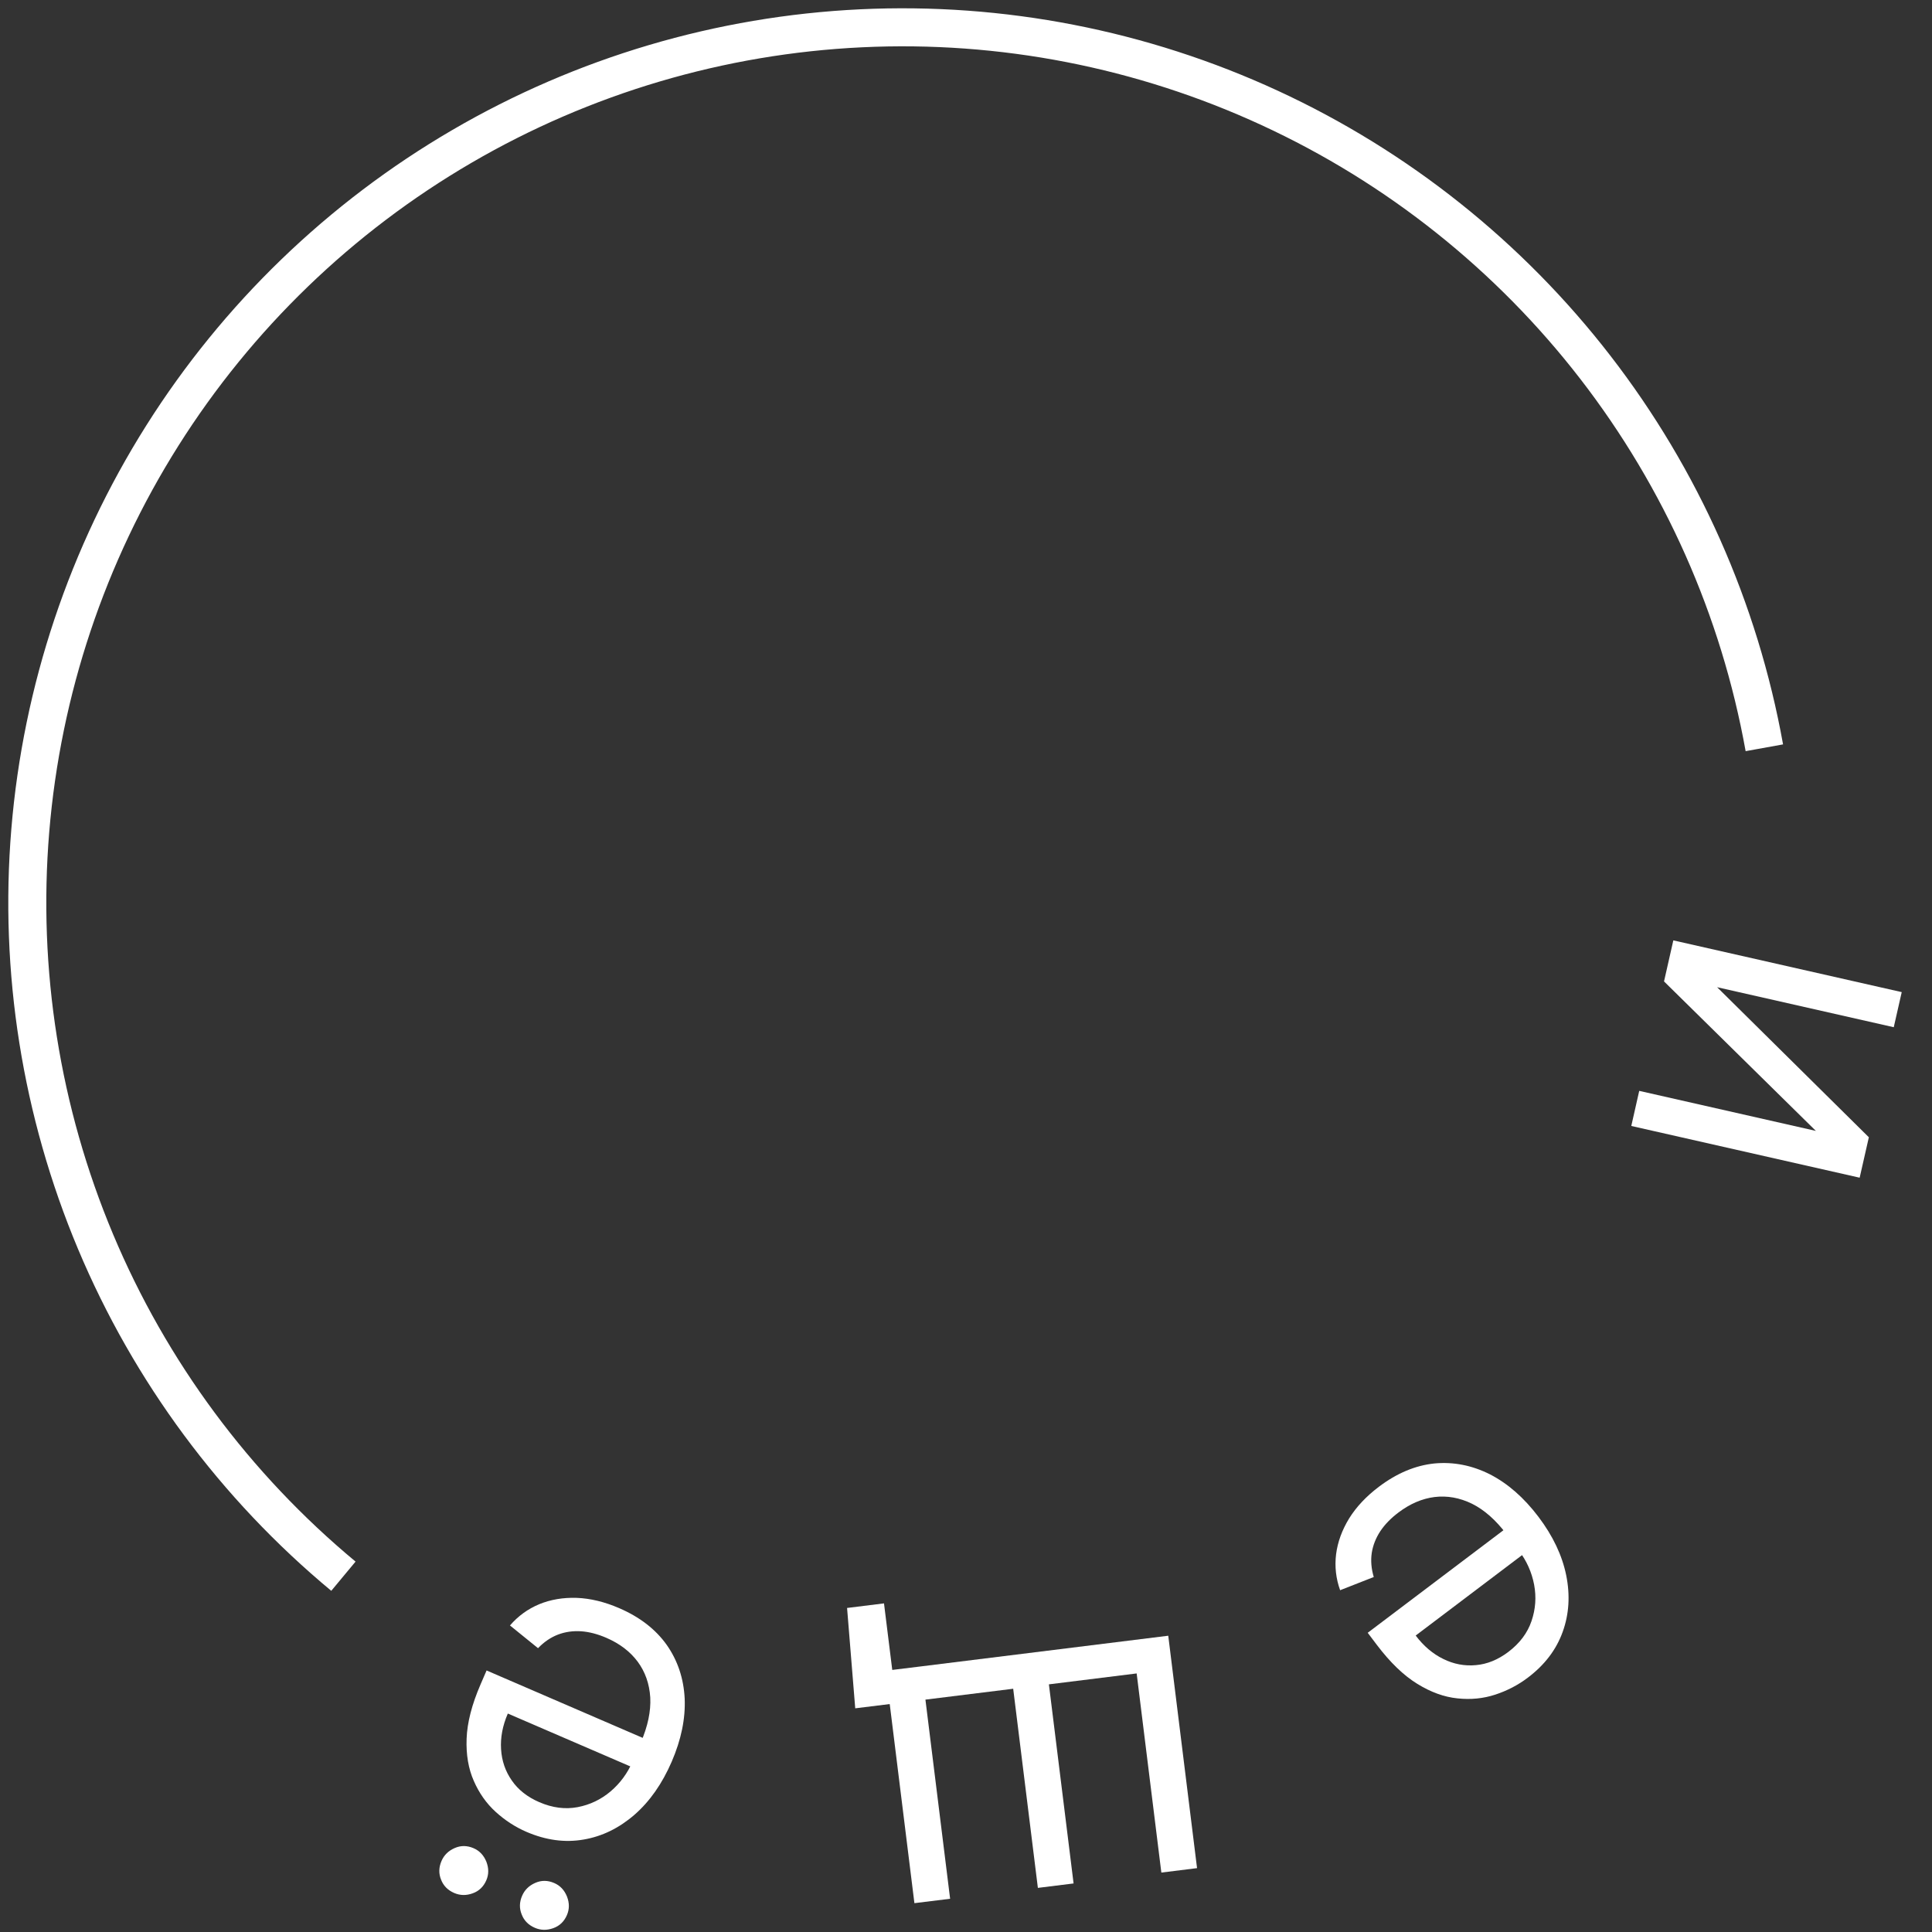 <?xml version="1.0" encoding="UTF-8"?> <svg xmlns="http://www.w3.org/2000/svg" width="54" height="54" viewBox="0 0 54 54" fill="none"><rect x="0" y="0" width="54" height="54" fill="#333333" stroke="none"/> <path d="M49.837 20.806C49.125 16.849 47.47 13.122 45.01 9.941C42.551 6.76 39.361 4.219 35.711 2.534C32.06 0.849 28.057 0.069 24.041 0.26C20.025 0.452 16.114 1.609 12.64 3.635C9.167 5.66 6.233 8.493 4.088 11.893C1.943 15.294 0.649 19.162 0.317 23.169C-0.015 27.176 0.625 31.203 2.181 34.911C3.738 38.618 6.166 41.895 9.259 44.464L9.938 43.647C6.976 41.187 4.651 38.049 3.161 34.499C1.671 30.95 1.058 27.093 1.376 23.256C1.694 19.42 2.932 15.716 4.986 12.46C7.04 9.204 9.85 6.491 13.175 4.552C16.501 2.613 20.246 1.505 24.091 1.322C27.937 1.138 31.77 1.885 35.265 3.499C38.761 5.112 41.815 7.545 44.17 10.591C46.525 13.637 48.11 17.206 48.791 20.995L49.837 20.806Z" fill="white"></path> <path d="M47.994 27.593L52.235 31.787L51.978 32.917L45.595 31.471L45.817 30.49L50.754 31.609L46.51 27.431L46.77 26.284L53.154 27.73L52.931 28.711L47.994 27.593Z" fill="white"></path> <path d="M38.541 41.555C39.044 41.175 39.562 40.958 40.095 40.904C40.627 40.855 41.143 40.956 41.644 41.208C42.143 41.464 42.595 41.86 43 42.395C43.404 42.929 43.663 43.474 43.776 44.03C43.889 44.589 43.856 45.116 43.678 45.61C43.499 46.109 43.174 46.536 42.702 46.892C42.43 47.098 42.128 47.255 41.794 47.365C41.46 47.475 41.108 47.51 40.736 47.47C40.366 47.433 39.99 47.297 39.609 47.061C39.228 46.826 38.854 46.464 38.485 45.977L38.228 45.637L42.254 42.595L42.778 43.288L39.569 45.714C39.791 46.008 40.049 46.227 40.341 46.369C40.632 46.513 40.935 46.57 41.251 46.541C41.566 46.514 41.868 46.391 42.158 46.172C42.477 45.93 42.694 45.642 42.807 45.307C42.92 44.975 42.944 44.637 42.879 44.291C42.813 43.946 42.672 43.629 42.454 43.341L42.105 42.878C41.807 42.484 41.486 42.201 41.143 42.03C40.799 41.862 40.451 41.8 40.098 41.842C39.747 41.886 39.41 42.031 39.086 42.276C38.875 42.435 38.707 42.608 38.581 42.796C38.455 42.987 38.375 43.19 38.341 43.404C38.309 43.621 38.328 43.846 38.397 44.078L37.457 44.447C37.34 44.122 37.302 43.787 37.344 43.442C37.388 43.099 37.51 42.765 37.709 42.44C37.91 42.117 38.187 41.822 38.541 41.555Z" fill="white"></path> <path d="M23.904 47.748L23.676 44.943L24.708 44.815L24.939 46.675L25.785 46.571L25.9 47.501L23.904 47.748ZM33.458 52.215L32.46 52.339L31.77 46.773L29.317 47.078L30.007 52.643L29.009 52.767L28.319 47.201L25.866 47.505L26.556 53.071L25.558 53.194L24.753 46.699L32.653 45.719L33.458 52.215Z" fill="white"></path> <path d="M17.304 44.947C17.883 45.197 18.327 45.541 18.637 45.978C18.943 46.416 19.109 46.915 19.137 47.475C19.161 48.036 19.04 48.624 18.774 49.24C18.508 49.855 18.162 50.349 17.735 50.722C17.304 51.096 16.83 51.328 16.312 51.416C15.79 51.507 15.258 51.435 14.715 51.201C14.402 51.066 14.116 50.88 13.856 50.644C13.596 50.408 13.391 50.118 13.242 49.775C13.092 49.435 13.025 49.041 13.042 48.594C13.059 48.146 13.188 47.642 13.431 47.081L13.6 46.69L18.232 48.69L17.887 49.488L14.194 47.894C14.047 48.233 13.985 48.564 14.005 48.889C14.024 49.212 14.123 49.505 14.305 49.765C14.483 50.025 14.74 50.227 15.073 50.371C15.441 50.53 15.799 50.576 16.146 50.51C16.49 50.444 16.796 50.298 17.065 50.071C17.333 49.843 17.539 49.564 17.682 49.232L17.912 48.7C18.108 48.246 18.195 47.828 18.175 47.445C18.151 47.063 18.034 46.729 17.823 46.444C17.611 46.16 17.319 45.938 16.946 45.777C16.703 45.672 16.47 45.611 16.245 45.595C16.016 45.58 15.8 45.61 15.597 45.687C15.393 45.765 15.207 45.892 15.038 46.067L14.254 45.432C14.479 45.17 14.752 44.972 15.072 44.838C15.392 44.707 15.742 44.648 16.124 44.661C16.504 44.676 16.897 44.772 17.304 44.947ZM15.49 52.631C15.655 52.702 15.774 52.827 15.847 53.008C15.918 53.19 15.917 53.363 15.846 53.527C15.768 53.707 15.642 53.829 15.466 53.892C15.286 53.957 15.114 53.954 14.95 53.883C14.77 53.805 14.647 53.681 14.582 53.51C14.512 53.341 14.516 53.166 14.594 52.986C14.665 52.822 14.788 52.702 14.963 52.626C15.135 52.551 15.31 52.553 15.49 52.631ZM13.237 51.658C13.401 51.729 13.52 51.854 13.594 52.035C13.664 52.217 13.664 52.39 13.593 52.554C13.515 52.734 13.388 52.856 13.212 52.919C13.033 52.984 12.861 52.981 12.696 52.91C12.516 52.832 12.394 52.708 12.328 52.537C12.259 52.368 12.263 52.193 12.341 52.013C12.412 51.849 12.535 51.729 12.71 51.653C12.881 51.578 13.057 51.58 13.237 51.658Z" fill="white"></path> </svg> 
